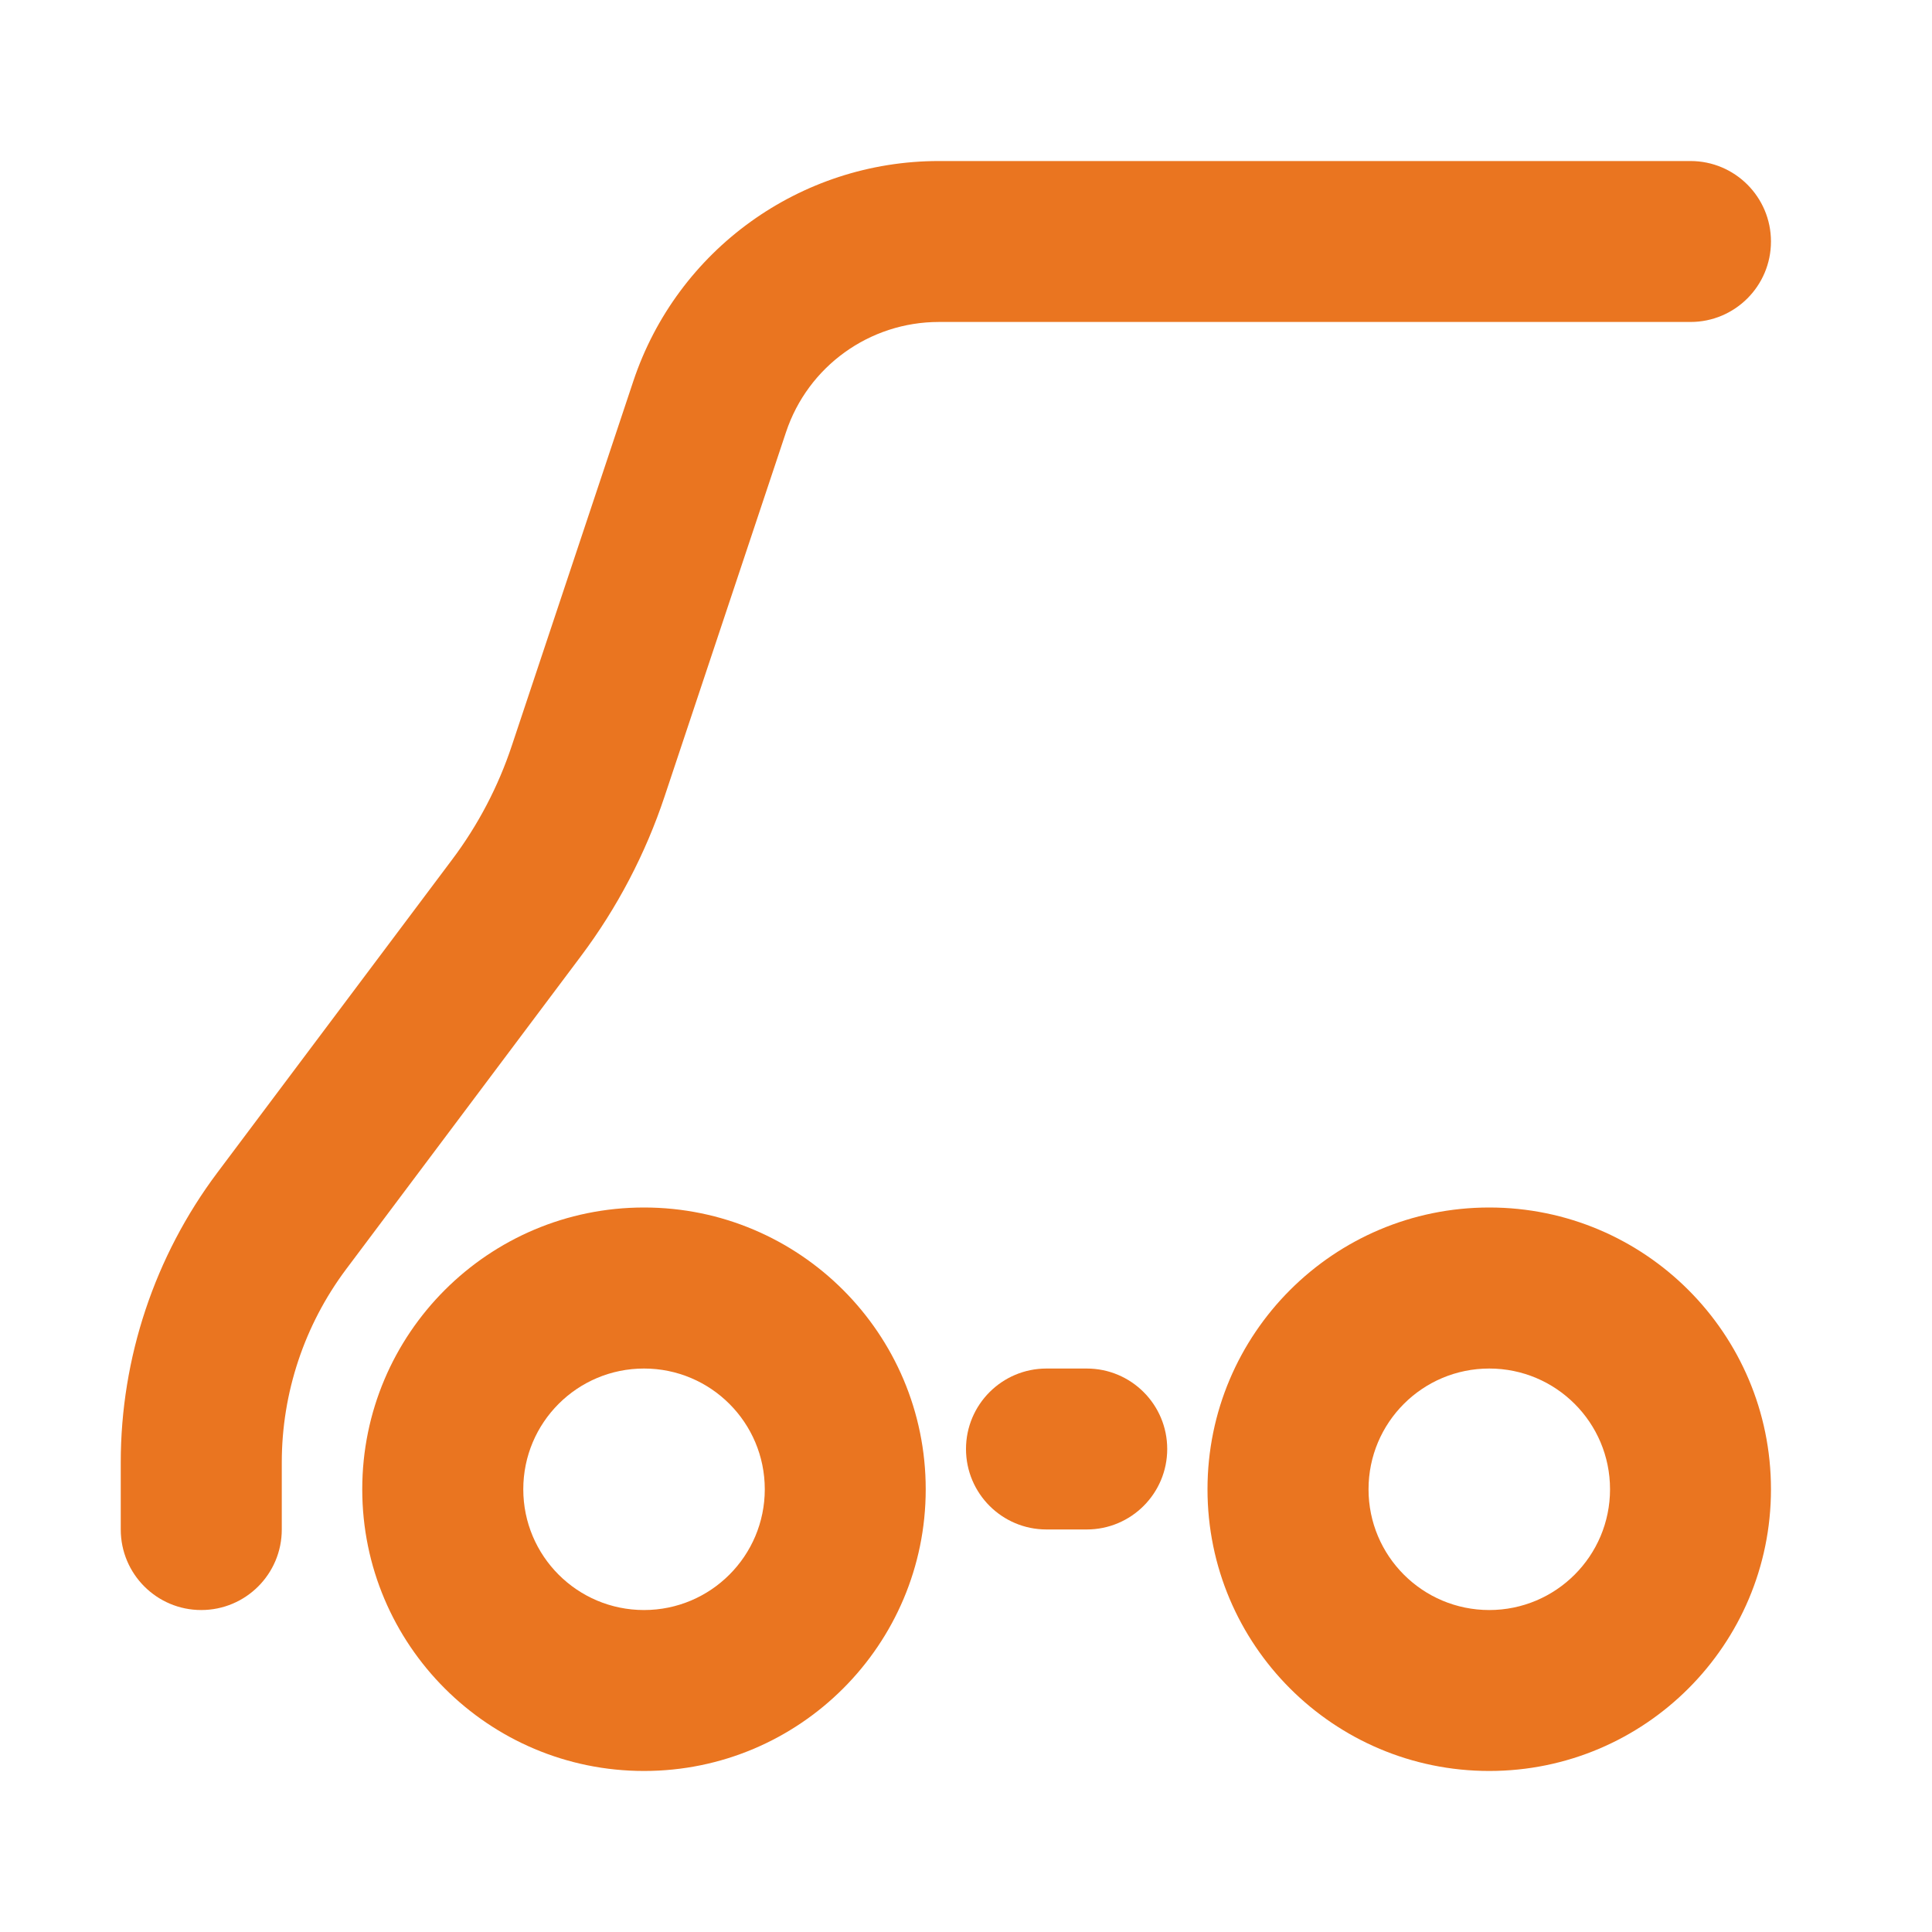 <svg width="20" height="20" viewBox="0 0 20 20" fill="none" xmlns="http://www.w3.org/2000/svg">
<path fill-rule="evenodd" clip-rule="evenodd" d="M6.667 16.667C7.357 16.667 7.917 16.107 7.917 15.417C7.917 14.726 7.357 14.167 6.667 14.167C5.976 14.167 5.417 14.726 5.417 15.417C5.417 16.107 5.976 16.667 6.667 16.667ZM6.667 18.333C8.277 18.333 9.583 17.027 9.583 15.417C9.583 13.806 8.277 12.5 6.667 12.5C5.056 12.5 3.75 13.806 3.75 15.417C3.75 17.027 5.056 18.333 6.667 18.333Z" fill="#EA7520"></path>
<path fill-rule="evenodd" clip-rule="evenodd" d="M15.417 16.667C16.107 16.667 16.667 16.107 16.667 15.417C16.667 14.726 16.107 14.167 15.417 14.167C14.726 14.167 14.167 14.726 14.167 15.417C14.167 16.107 14.726 16.667 15.417 16.667ZM15.417 18.333C17.027 18.333 18.333 17.027 18.333 15.417C18.333 13.806 17.027 12.5 15.417 12.5C13.806 12.5 12.5 13.806 12.5 15.417C12.5 17.027 13.806 18.333 15.417 18.333Z" fill="#EA7520"></path>
<path fill-rule="evenodd" clip-rule="evenodd" d="M10 15C10 14.54 10.373 14.167 10.833 14.167H11.25C11.71 14.167 12.083 14.54 12.083 15C12.083 15.46 11.71 15.833 11.25 15.833H10.833C10.373 15.833 10 15.46 10 15Z" fill="#EA7520"></path>
<path fill-rule="evenodd" clip-rule="evenodd" d="M9.719 3.333C9.001 3.333 8.364 3.792 8.137 4.473L6.88 8.244C6.682 8.839 6.389 9.398 6.013 9.899L3.583 13.139C3.151 13.716 2.917 14.418 2.917 15.139V15.833C2.917 16.294 2.544 16.667 2.083 16.667C1.623 16.667 1.25 16.294 1.25 15.833V15.139C1.25 14.057 1.601 13.004 2.25 12.139L4.68 8.899C4.949 8.541 5.158 8.142 5.299 7.717L6.556 3.946C7.01 2.585 8.284 1.667 9.719 1.667H17.5C17.96 1.667 18.333 2.04 18.333 2.5C18.333 2.96 17.96 3.333 17.5 3.333H9.719Z" fill="#EA7520"></path>
</svg>
